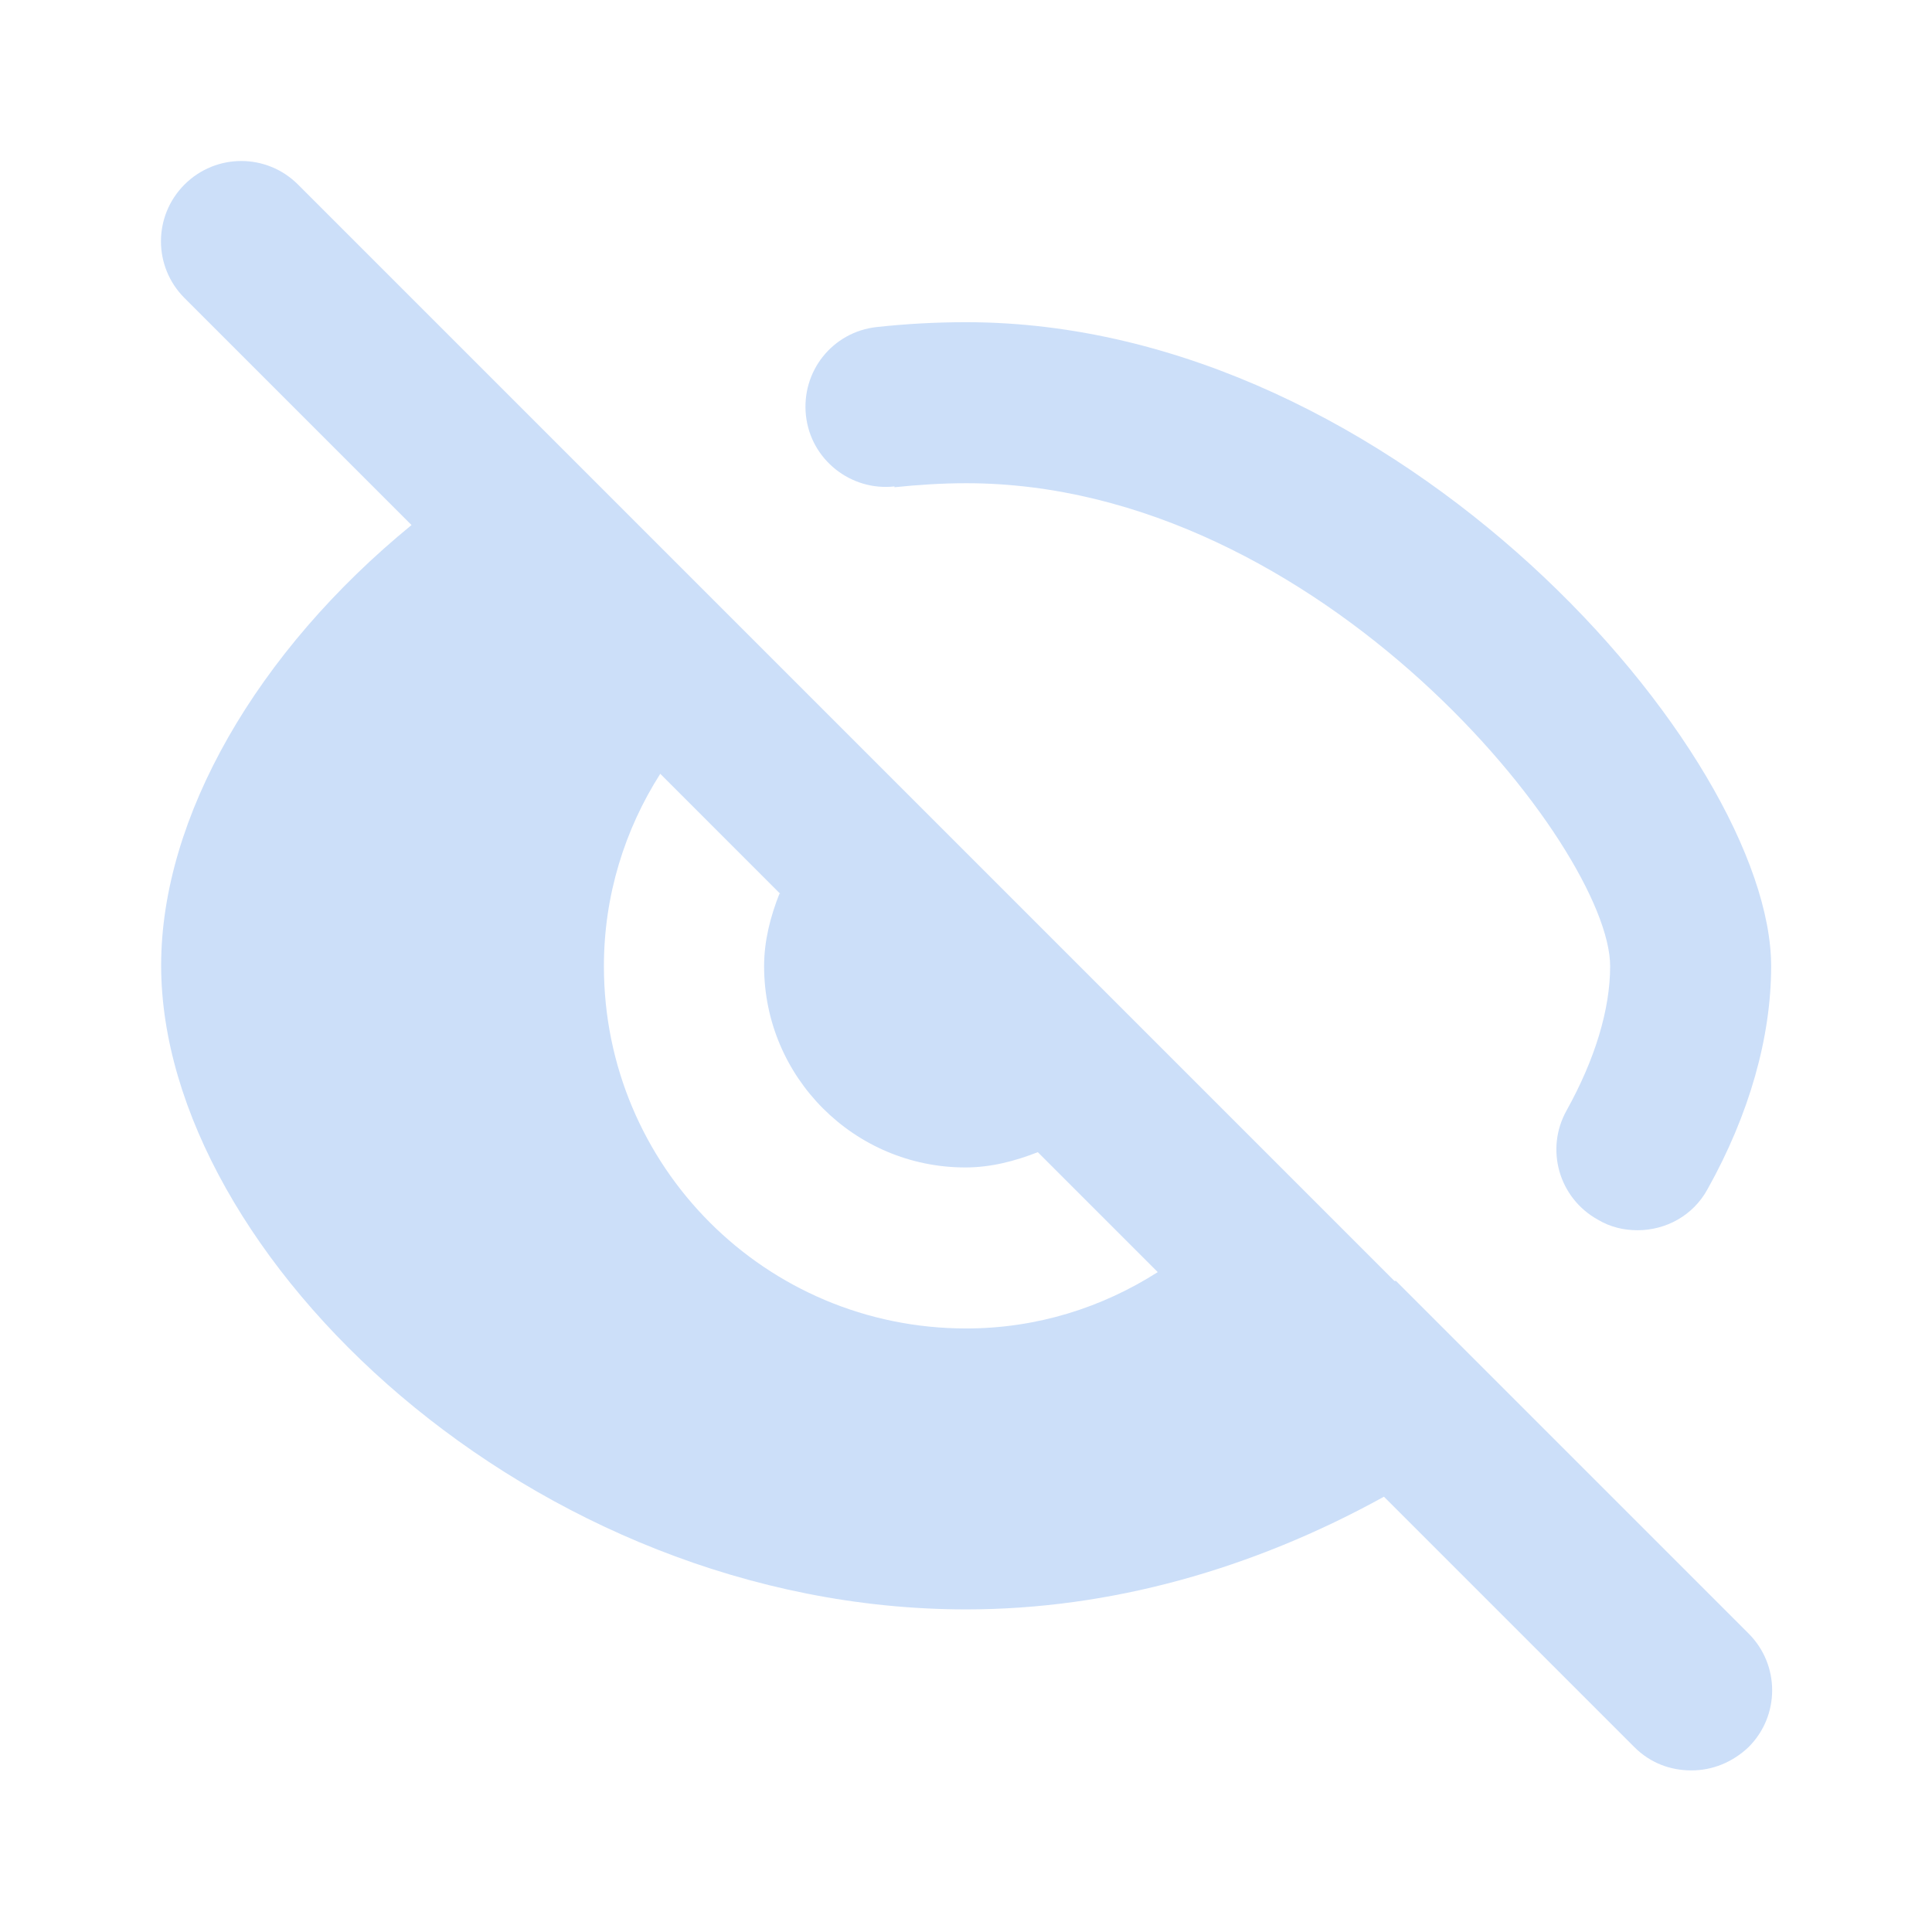 <svg width="100" height="100" viewBox="0 0 100 100" fill="none" xmlns="http://www.w3.org/2000/svg">
<path d="M46.299 25.219C47.508 25.094 48.757 25.011 50.007 25.011C68.341 25.011 83.341 43.886 83.341 50.011C83.341 52.261 82.549 54.844 81.091 57.469C79.966 59.469 80.674 62.011 82.716 63.136C83.341 63.511 84.049 63.677 84.757 63.677C86.216 63.677 87.632 62.927 88.382 61.552C90.549 57.677 91.674 53.677 91.674 50.011C91.674 39.052 72.382 16.677 50.007 16.677C48.424 16.677 46.924 16.761 45.383 16.927C43.091 17.177 41.466 19.219 41.716 21.511C41.966 23.802 44.049 25.427 46.299 25.177V25.219Z" fill="#CCDFF9"/>
<path d="M72.175 66.302L32.883 27.011L15.425 9.552C13.8 7.927 11.175 7.927 9.55 9.552C7.925 11.177 7.925 13.802 9.55 15.427L21.3 27.177C13.3 33.719 8.341 42.302 8.341 49.969C8.341 64.969 27.55 83.302 50.008 83.302C57.466 83.302 64.841 81.219 71.633 77.469L84.591 90.427C85.425 91.261 86.466 91.636 87.55 91.636C88.633 91.636 89.675 91.219 90.508 90.427C92.133 88.802 92.133 86.177 90.508 84.552L72.258 66.302H72.175ZM40.342 46.261C39.883 47.427 39.55 48.677 39.55 50.011C39.55 55.761 44.217 60.427 49.967 60.427C51.3 60.427 52.55 60.094 53.717 59.636L59.925 65.844C57.05 67.677 53.675 68.761 50.008 68.761C39.633 68.761 31.258 60.386 31.258 50.011C31.258 46.344 32.342 42.927 34.175 40.052L40.383 46.261H40.342Z" fill="#CCDFF9"/>
</svg>
